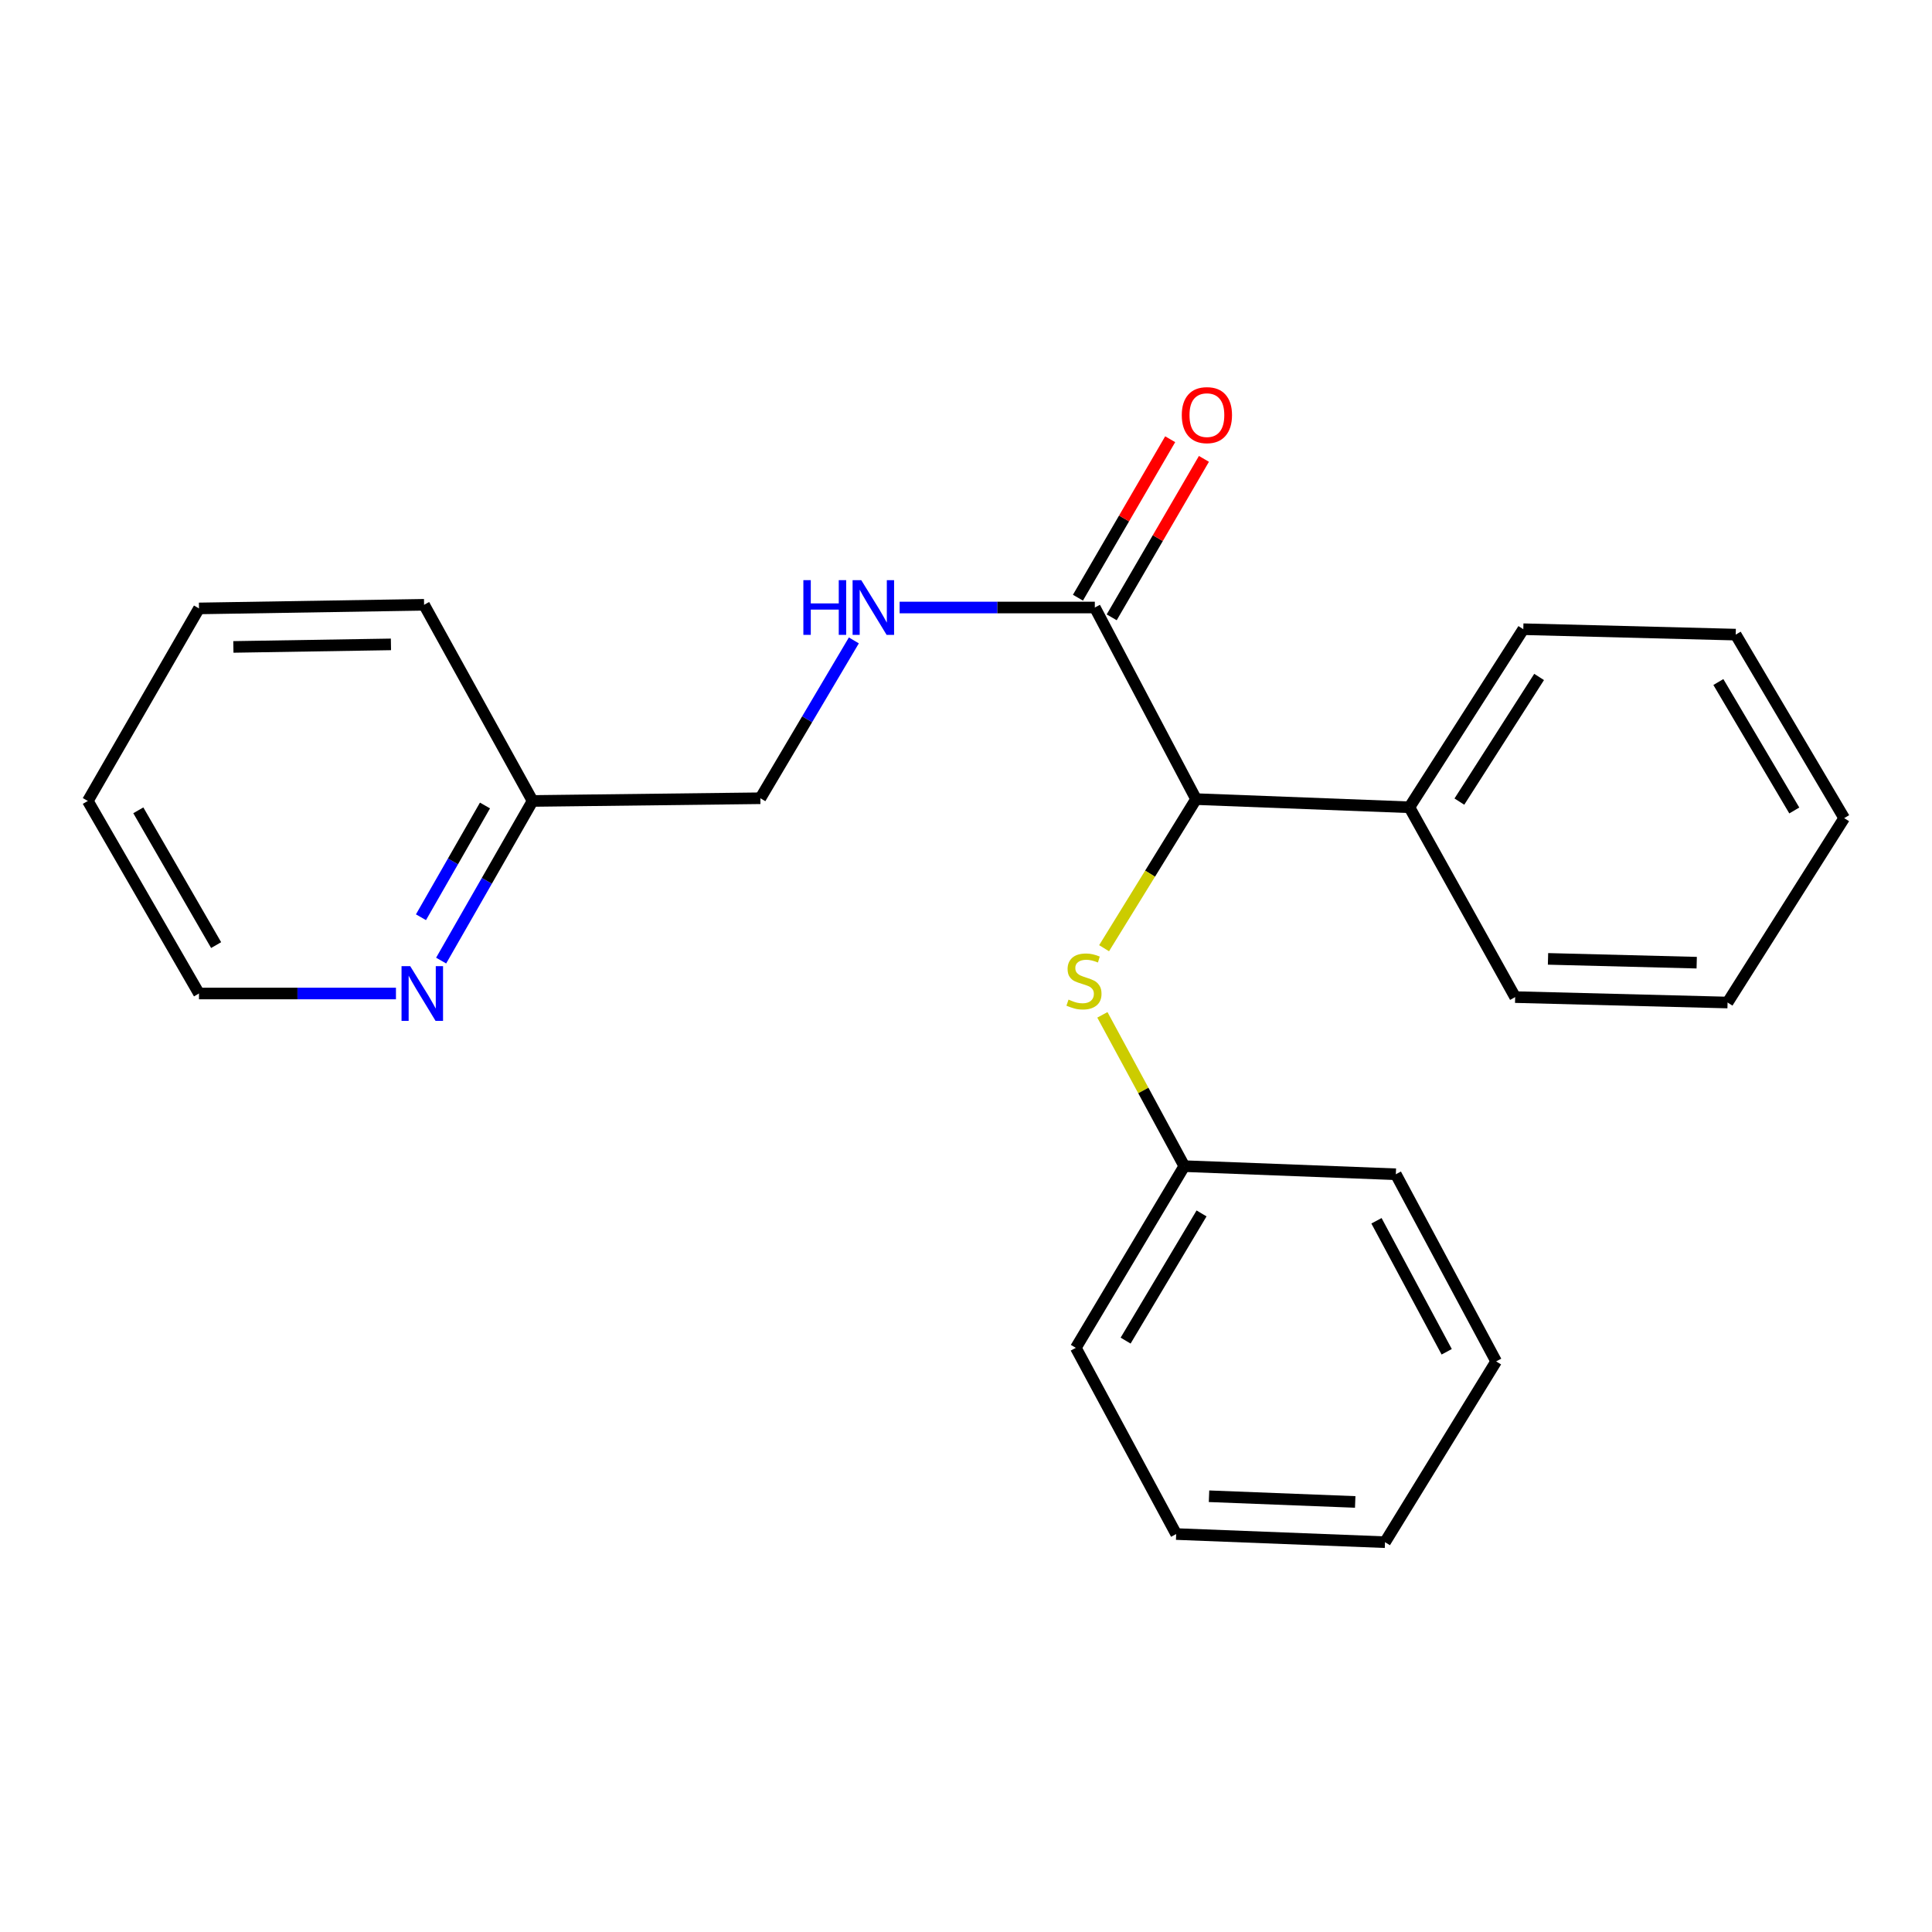 <?xml version='1.0' encoding='iso-8859-1'?>
<svg version='1.1' baseProfile='full'
              xmlns='http://www.w3.org/2000/svg'
                      xmlns:rdkit='http://www.rdkit.org/xml'
                      xmlns:xlink='http://www.w3.org/1999/xlink'
                  xml:space='preserve'
width='1000px' height='1000px' viewBox='0 0 1000 1000'>
<!-- END OF HEADER -->
<rect style='opacity:1.0;fill:#FFFFFF;stroke:none' width='1000' height='1000' x='0' y='0'> </rect>
<path class='bond-0' d='M 566.679,314.445 L 619.074,413.621' style='fill:none;fill-rule:evenodd;stroke:#000000;stroke-width:6px;stroke-linecap:butt;stroke-linejoin:miter;stroke-opacity:1' />
<path class='bond-2' d='M 566.679,314.445 L 516.162,314.445' style='fill:none;fill-rule:evenodd;stroke:#000000;stroke-width:6px;stroke-linecap:butt;stroke-linejoin:miter;stroke-opacity:1' />
<path class='bond-2' d='M 516.162,314.445 L 465.646,314.445' style='fill:none;fill-rule:evenodd;stroke:#0000FF;stroke-width:6px;stroke-linecap:butt;stroke-linejoin:miter;stroke-opacity:1' />
<path class='bond-4' d='M 575.413,319.53 L 599.283,278.522' style='fill:none;fill-rule:evenodd;stroke:#000000;stroke-width:6px;stroke-linecap:butt;stroke-linejoin:miter;stroke-opacity:1' />
<path class='bond-4' d='M 599.283,278.522 L 623.153,237.513' style='fill:none;fill-rule:evenodd;stroke:#FF0000;stroke-width:6px;stroke-linecap:butt;stroke-linejoin:miter;stroke-opacity:1' />
<path class='bond-4' d='M 557.944,309.361 L 581.815,268.353' style='fill:none;fill-rule:evenodd;stroke:#000000;stroke-width:6px;stroke-linecap:butt;stroke-linejoin:miter;stroke-opacity:1' />
<path class='bond-4' d='M 581.815,268.353 L 605.685,227.345' style='fill:none;fill-rule:evenodd;stroke:#FF0000;stroke-width:6px;stroke-linecap:butt;stroke-linejoin:miter;stroke-opacity:1' />
<path class='bond-1' d='M 619.074,413.621 L 595.275,452.208' style='fill:none;fill-rule:evenodd;stroke:#000000;stroke-width:6px;stroke-linecap:butt;stroke-linejoin:miter;stroke-opacity:1' />
<path class='bond-1' d='M 595.275,452.208 L 571.477,490.794' style='fill:none;fill-rule:evenodd;stroke:#CCCC00;stroke-width:6px;stroke-linecap:butt;stroke-linejoin:miter;stroke-opacity:1' />
<path class='bond-5' d='M 619.074,413.621 L 729.502,417.844' style='fill:none;fill-rule:evenodd;stroke:#000000;stroke-width:6px;stroke-linecap:butt;stroke-linejoin:miter;stroke-opacity:1' />
<path class='bond-8' d='M 570.595,525.284 L 591.792,564.44' style='fill:none;fill-rule:evenodd;stroke:#CCCC00;stroke-width:6px;stroke-linecap:butt;stroke-linejoin:miter;stroke-opacity:1' />
<path class='bond-8' d='M 591.792,564.44 L 612.988,603.596' style='fill:none;fill-rule:evenodd;stroke:#000000;stroke-width:6px;stroke-linecap:butt;stroke-linejoin:miter;stroke-opacity:1' />
<path class='bond-6' d='M 441.955,331.474 L 417.763,372.323' style='fill:none;fill-rule:evenodd;stroke:#0000FF;stroke-width:6px;stroke-linecap:butt;stroke-linejoin:miter;stroke-opacity:1' />
<path class='bond-6' d='M 417.763,372.323 L 393.57,413.172' style='fill:none;fill-rule:evenodd;stroke:#000000;stroke-width:6px;stroke-linecap:butt;stroke-linejoin:miter;stroke-opacity:1' />
<path class='bond-3' d='M 228.331,497.203 L 251.997,455.89' style='fill:none;fill-rule:evenodd;stroke:#0000FF;stroke-width:6px;stroke-linecap:butt;stroke-linejoin:miter;stroke-opacity:1' />
<path class='bond-3' d='M 251.997,455.89 L 275.664,414.576' style='fill:none;fill-rule:evenodd;stroke:#000000;stroke-width:6px;stroke-linecap:butt;stroke-linejoin:miter;stroke-opacity:1' />
<path class='bond-3' d='M 217.892,474.762 L 234.459,445.843' style='fill:none;fill-rule:evenodd;stroke:#0000FF;stroke-width:6px;stroke-linecap:butt;stroke-linejoin:miter;stroke-opacity:1' />
<path class='bond-3' d='M 234.459,445.843 L 251.025,416.923' style='fill:none;fill-rule:evenodd;stroke:#000000;stroke-width:6px;stroke-linecap:butt;stroke-linejoin:miter;stroke-opacity:1' />
<path class='bond-9' d='M 204.945,514.235 L 153.969,514.235' style='fill:none;fill-rule:evenodd;stroke:#0000FF;stroke-width:6px;stroke-linecap:butt;stroke-linejoin:miter;stroke-opacity:1' />
<path class='bond-9' d='M 153.969,514.235 L 102.993,514.235' style='fill:none;fill-rule:evenodd;stroke:#000000;stroke-width:6px;stroke-linecap:butt;stroke-linejoin:miter;stroke-opacity:1' />
<path class='bond-10' d='M 729.502,417.844 L 788.455,325.675' style='fill:none;fill-rule:evenodd;stroke:#000000;stroke-width:6px;stroke-linecap:butt;stroke-linejoin:miter;stroke-opacity:1' />
<path class='bond-10' d='M 755.372,414.909 L 796.639,350.391' style='fill:none;fill-rule:evenodd;stroke:#000000;stroke-width:6px;stroke-linecap:butt;stroke-linejoin:miter;stroke-opacity:1' />
<path class='bond-11' d='M 729.502,417.844 L 784.244,516.099' style='fill:none;fill-rule:evenodd;stroke:#000000;stroke-width:6px;stroke-linecap:butt;stroke-linejoin:miter;stroke-opacity:1' />
<path class='bond-7' d='M 393.57,413.172 L 275.664,414.576' style='fill:none;fill-rule:evenodd;stroke:#000000;stroke-width:6px;stroke-linecap:butt;stroke-linejoin:miter;stroke-opacity:1' />
<path class='bond-12' d='M 275.664,414.576 L 219.507,313.042' style='fill:none;fill-rule:evenodd;stroke:#000000;stroke-width:6px;stroke-linecap:butt;stroke-linejoin:miter;stroke-opacity:1' />
<path class='bond-13' d='M 612.988,603.596 L 556.842,697.641' style='fill:none;fill-rule:evenodd;stroke:#000000;stroke-width:6px;stroke-linecap:butt;stroke-linejoin:miter;stroke-opacity:1' />
<path class='bond-13' d='M 621.921,628.064 L 582.619,693.895' style='fill:none;fill-rule:evenodd;stroke:#000000;stroke-width:6px;stroke-linecap:butt;stroke-linejoin:miter;stroke-opacity:1' />
<path class='bond-14' d='M 612.988,603.596 L 722.483,607.796' style='fill:none;fill-rule:evenodd;stroke:#000000;stroke-width:6px;stroke-linecap:butt;stroke-linejoin:miter;stroke-opacity:1' />
<path class='bond-24' d='M 102.993,514.235 L 45.455,414.576' style='fill:none;fill-rule:evenodd;stroke:#000000;stroke-width:6px;stroke-linecap:butt;stroke-linejoin:miter;stroke-opacity:1' />
<path class='bond-24' d='M 111.867,489.18 L 71.59,419.418' style='fill:none;fill-rule:evenodd;stroke:#000000;stroke-width:6px;stroke-linecap:butt;stroke-linejoin:miter;stroke-opacity:1' />
<path class='bond-17' d='M 788.455,325.675 L 898.4,328.482' style='fill:none;fill-rule:evenodd;stroke:#000000;stroke-width:6px;stroke-linecap:butt;stroke-linejoin:miter;stroke-opacity:1' />
<path class='bond-16' d='M 784.244,516.099 L 894.189,518.906' style='fill:none;fill-rule:evenodd;stroke:#000000;stroke-width:6px;stroke-linecap:butt;stroke-linejoin:miter;stroke-opacity:1' />
<path class='bond-16' d='M 801.252,496.314 L 878.213,498.279' style='fill:none;fill-rule:evenodd;stroke:#000000;stroke-width:6px;stroke-linecap:butt;stroke-linejoin:miter;stroke-opacity:1' />
<path class='bond-19' d='M 219.507,313.042 L 102.993,314.917' style='fill:none;fill-rule:evenodd;stroke:#000000;stroke-width:6px;stroke-linecap:butt;stroke-linejoin:miter;stroke-opacity:1' />
<path class='bond-19' d='M 202.355,333.533 L 120.795,334.846' style='fill:none;fill-rule:evenodd;stroke:#000000;stroke-width:6px;stroke-linecap:butt;stroke-linejoin:miter;stroke-opacity:1' />
<path class='bond-20' d='M 556.842,697.641 L 608.788,794.021' style='fill:none;fill-rule:evenodd;stroke:#000000;stroke-width:6px;stroke-linecap:butt;stroke-linejoin:miter;stroke-opacity:1' />
<path class='bond-18' d='M 722.483,607.796 L 774.407,704.659' style='fill:none;fill-rule:evenodd;stroke:#000000;stroke-width:6px;stroke-linecap:butt;stroke-linejoin:miter;stroke-opacity:1' />
<path class='bond-18' d='M 712.458,631.875 L 748.804,699.679' style='fill:none;fill-rule:evenodd;stroke:#000000;stroke-width:6px;stroke-linecap:butt;stroke-linejoin:miter;stroke-opacity:1' />
<path class='bond-15' d='M 45.455,414.576 L 102.993,314.917' style='fill:none;fill-rule:evenodd;stroke:#000000;stroke-width:6px;stroke-linecap:butt;stroke-linejoin:miter;stroke-opacity:1' />
<path class='bond-22' d='M 894.189,518.906 L 954.545,423.458' style='fill:none;fill-rule:evenodd;stroke:#000000;stroke-width:6px;stroke-linecap:butt;stroke-linejoin:miter;stroke-opacity:1' />
<path class='bond-23' d='M 898.4,328.482 L 954.545,423.458' style='fill:none;fill-rule:evenodd;stroke:#000000;stroke-width:6px;stroke-linecap:butt;stroke-linejoin:miter;stroke-opacity:1' />
<path class='bond-23' d='M 889.422,353.014 L 928.724,419.498' style='fill:none;fill-rule:evenodd;stroke:#000000;stroke-width:6px;stroke-linecap:butt;stroke-linejoin:miter;stroke-opacity:1' />
<path class='bond-21' d='M 774.407,704.659 L 716.88,798.232' style='fill:none;fill-rule:evenodd;stroke:#000000;stroke-width:6px;stroke-linecap:butt;stroke-linejoin:miter;stroke-opacity:1' />
<path class='bond-25' d='M 608.788,794.021 L 716.88,798.232' style='fill:none;fill-rule:evenodd;stroke:#000000;stroke-width:6px;stroke-linecap:butt;stroke-linejoin:miter;stroke-opacity:1' />
<path class='bond-25' d='M 625.789,774.455 L 701.453,777.403' style='fill:none;fill-rule:evenodd;stroke:#000000;stroke-width:6px;stroke-linecap:butt;stroke-linejoin:miter;stroke-opacity:1' />
<path  class='atom-2' d='M 553.064 517.397
Q 553.384 517.517, 554.704 518.077
Q 556.024 518.637, 557.464 518.997
Q 558.944 519.317, 560.384 519.317
Q 563.064 519.317, 564.624 518.037
Q 566.184 516.717, 566.184 514.437
Q 566.184 512.877, 565.384 511.917
Q 564.624 510.957, 563.424 510.437
Q 562.224 509.917, 560.224 509.317
Q 557.704 508.557, 556.184 507.837
Q 554.704 507.117, 553.624 505.597
Q 552.584 504.077, 552.584 501.517
Q 552.584 497.957, 554.984 495.757
Q 557.424 493.557, 562.224 493.557
Q 565.504 493.557, 569.224 495.117
L 568.304 498.197
Q 564.904 496.797, 562.344 496.797
Q 559.584 496.797, 558.064 497.957
Q 556.544 499.077, 556.584 501.037
Q 556.584 502.557, 557.344 503.477
Q 558.144 504.397, 559.264 504.917
Q 560.424 505.437, 562.344 506.037
Q 564.904 506.837, 566.424 507.637
Q 567.944 508.437, 569.024 510.077
Q 570.144 511.677, 570.144 514.437
Q 570.144 518.357, 567.504 520.477
Q 564.904 522.557, 560.544 522.557
Q 558.024 522.557, 556.104 521.997
Q 554.224 521.477, 551.984 520.557
L 553.064 517.397
' fill='#CCCC00'/>
<path  class='atom-3' d='M 415.82 300.285
L 419.66 300.285
L 419.66 312.325
L 434.14 312.325
L 434.14 300.285
L 437.98 300.285
L 437.98 328.605
L 434.14 328.605
L 434.14 315.525
L 419.66 315.525
L 419.66 328.605
L 415.82 328.605
L 415.82 300.285
' fill='#0000FF'/>
<path  class='atom-3' d='M 445.78 300.285
L 455.06 315.285
Q 455.98 316.765, 457.46 319.445
Q 458.94 322.125, 459.02 322.285
L 459.02 300.285
L 462.78 300.285
L 462.78 328.605
L 458.9 328.605
L 448.94 312.205
Q 447.78 310.285, 446.54 308.085
Q 445.34 305.885, 444.98 305.205
L 444.98 328.605
L 441.3 328.605
L 441.3 300.285
L 445.78 300.285
' fill='#0000FF'/>
<path  class='atom-4' d='M 212.315 500.075
L 221.595 515.075
Q 222.515 516.555, 223.995 519.235
Q 225.475 521.915, 225.555 522.075
L 225.555 500.075
L 229.315 500.075
L 229.315 528.395
L 225.435 528.395
L 215.475 511.995
Q 214.315 510.075, 213.075 507.875
Q 211.875 505.675, 211.515 504.995
L 211.515 528.395
L 207.835 528.395
L 207.835 500.075
L 212.315 500.075
' fill='#0000FF'/>
<path  class='atom-5' d='M 611.689 214.867
Q 611.689 208.067, 615.049 204.267
Q 618.409 200.467, 624.689 200.467
Q 630.969 200.467, 634.329 204.267
Q 637.689 208.067, 637.689 214.867
Q 637.689 221.747, 634.289 225.667
Q 630.889 229.547, 624.689 229.547
Q 618.449 229.547, 615.049 225.667
Q 611.689 221.787, 611.689 214.867
M 624.689 226.347
Q 629.009 226.347, 631.329 223.467
Q 633.689 220.547, 633.689 214.867
Q 633.689 209.307, 631.329 206.507
Q 629.009 203.667, 624.689 203.667
Q 620.369 203.667, 618.009 206.467
Q 615.689 209.267, 615.689 214.867
Q 615.689 220.587, 618.009 223.467
Q 620.369 226.347, 624.689 226.347
' fill='#FF0000'/>
</svg>
